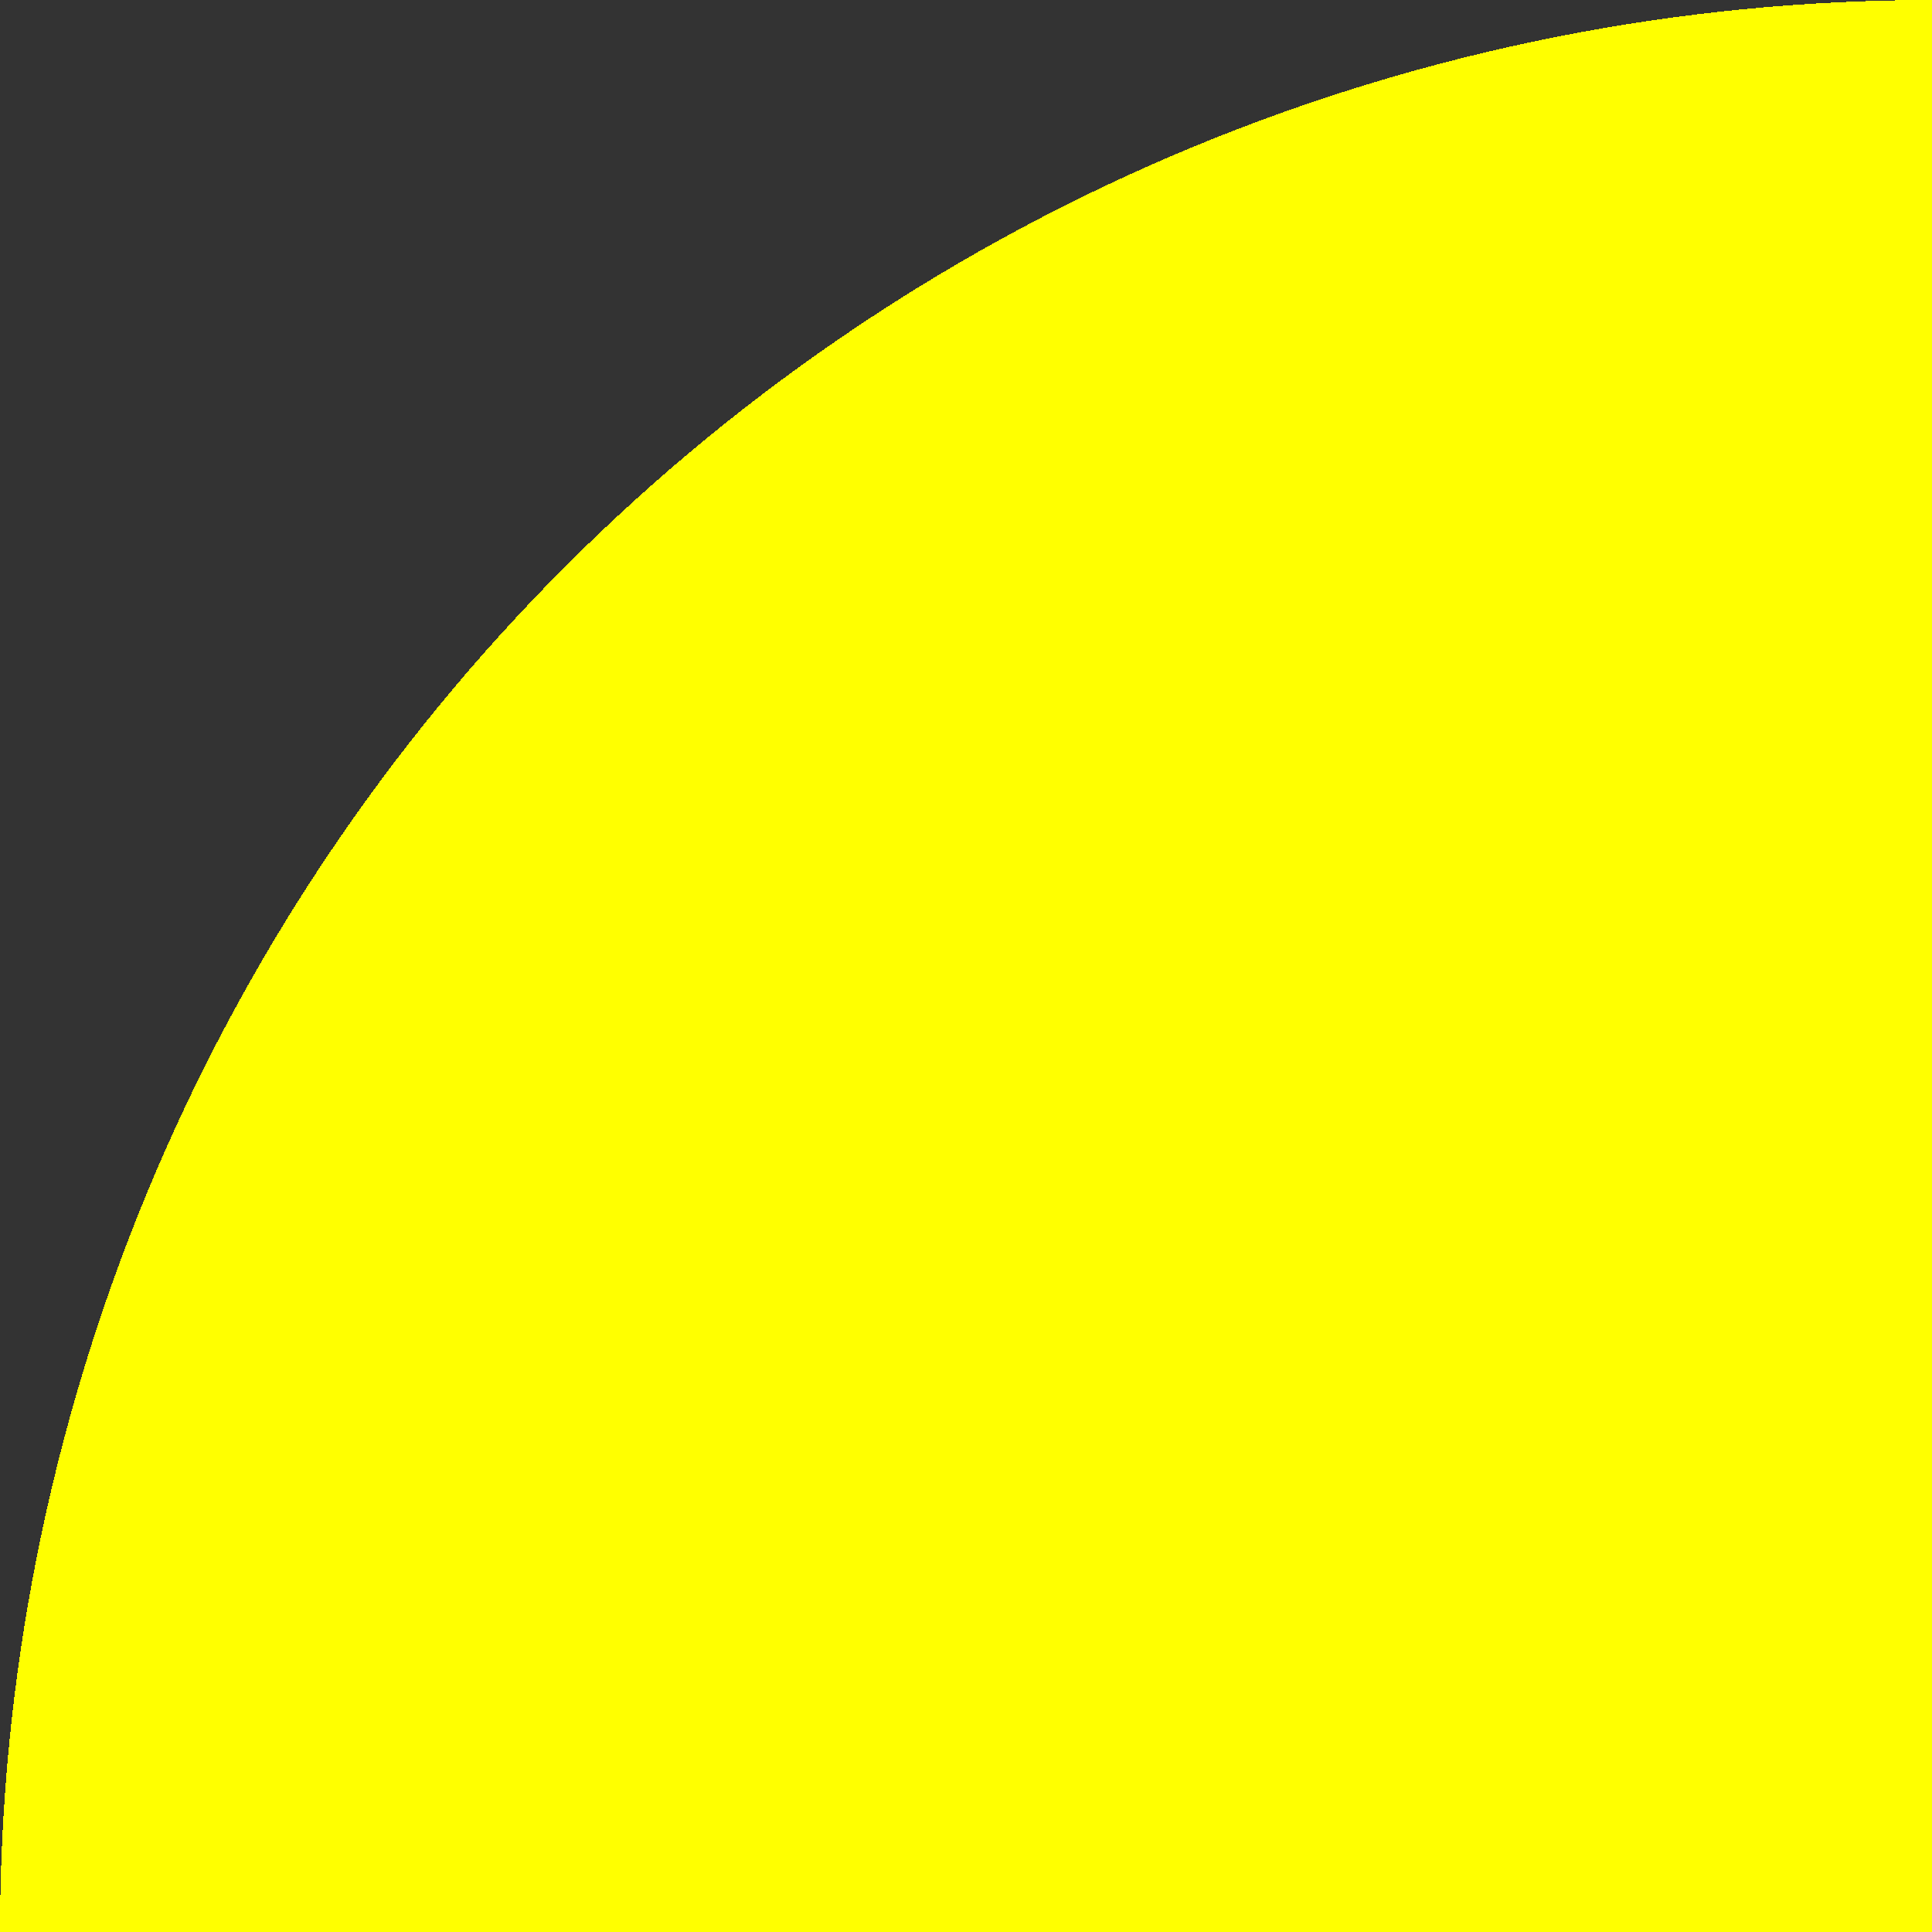 <?xml version="1.0" encoding="utf-8" ?>
<svg xmlns="http://www.w3.org/2000/svg" xmlns:xlink="http://www.w3.org/1999/xlink" width="160" height="160" shape-rendering="crispEdges">
	<rect width="100%" height="100%" fill="#333333" stroke="none"/>
	<path fill="yellow" transform="matrix(0 -1 1 0 0 320)" d="M160 160L320 160Q320 156.072 319.807 152.149Q319.615 148.226 319.23 144.317Q318.845 140.408 318.268 136.523Q317.692 132.638 316.926 128.786Q316.159 124.933 315.205 121.123Q314.251 117.313 313.11 113.554Q311.97 109.796 310.647 106.098Q309.324 102.399 307.821 98.771Q306.318 95.142 304.638 91.591Q302.959 88.04 301.107 84.576Q299.256 81.112 297.237 77.744Q295.217 74.375 293.035 71.109Q290.853 67.843 288.513 64.688Q286.173 61.533 283.682 58.497Q281.19 55.461 278.552 52.551Q275.914 49.64 273.137 46.863Q270.36 44.086 267.449 41.448Q264.539 38.81 261.503 36.318Q258.467 33.827 255.312 31.487Q252.157 29.147 248.891 26.965Q245.625 24.783 242.256 22.763Q238.887 20.744 235.423 18.893Q231.959 17.041 228.409 15.362Q224.858 13.682 221.229 12.179Q217.601 10.676 213.902 9.353Q210.204 8.03 206.446 6.89Q202.687 5.749 198.877 4.795Q195.067 3.841 191.214 3.074Q187.362 2.308 183.477 1.732Q179.592 1.155 175.683 0.77Q171.774 0.385 167.851 0.193Q163.928 0 160 0L160 160Z"/>
</svg>
